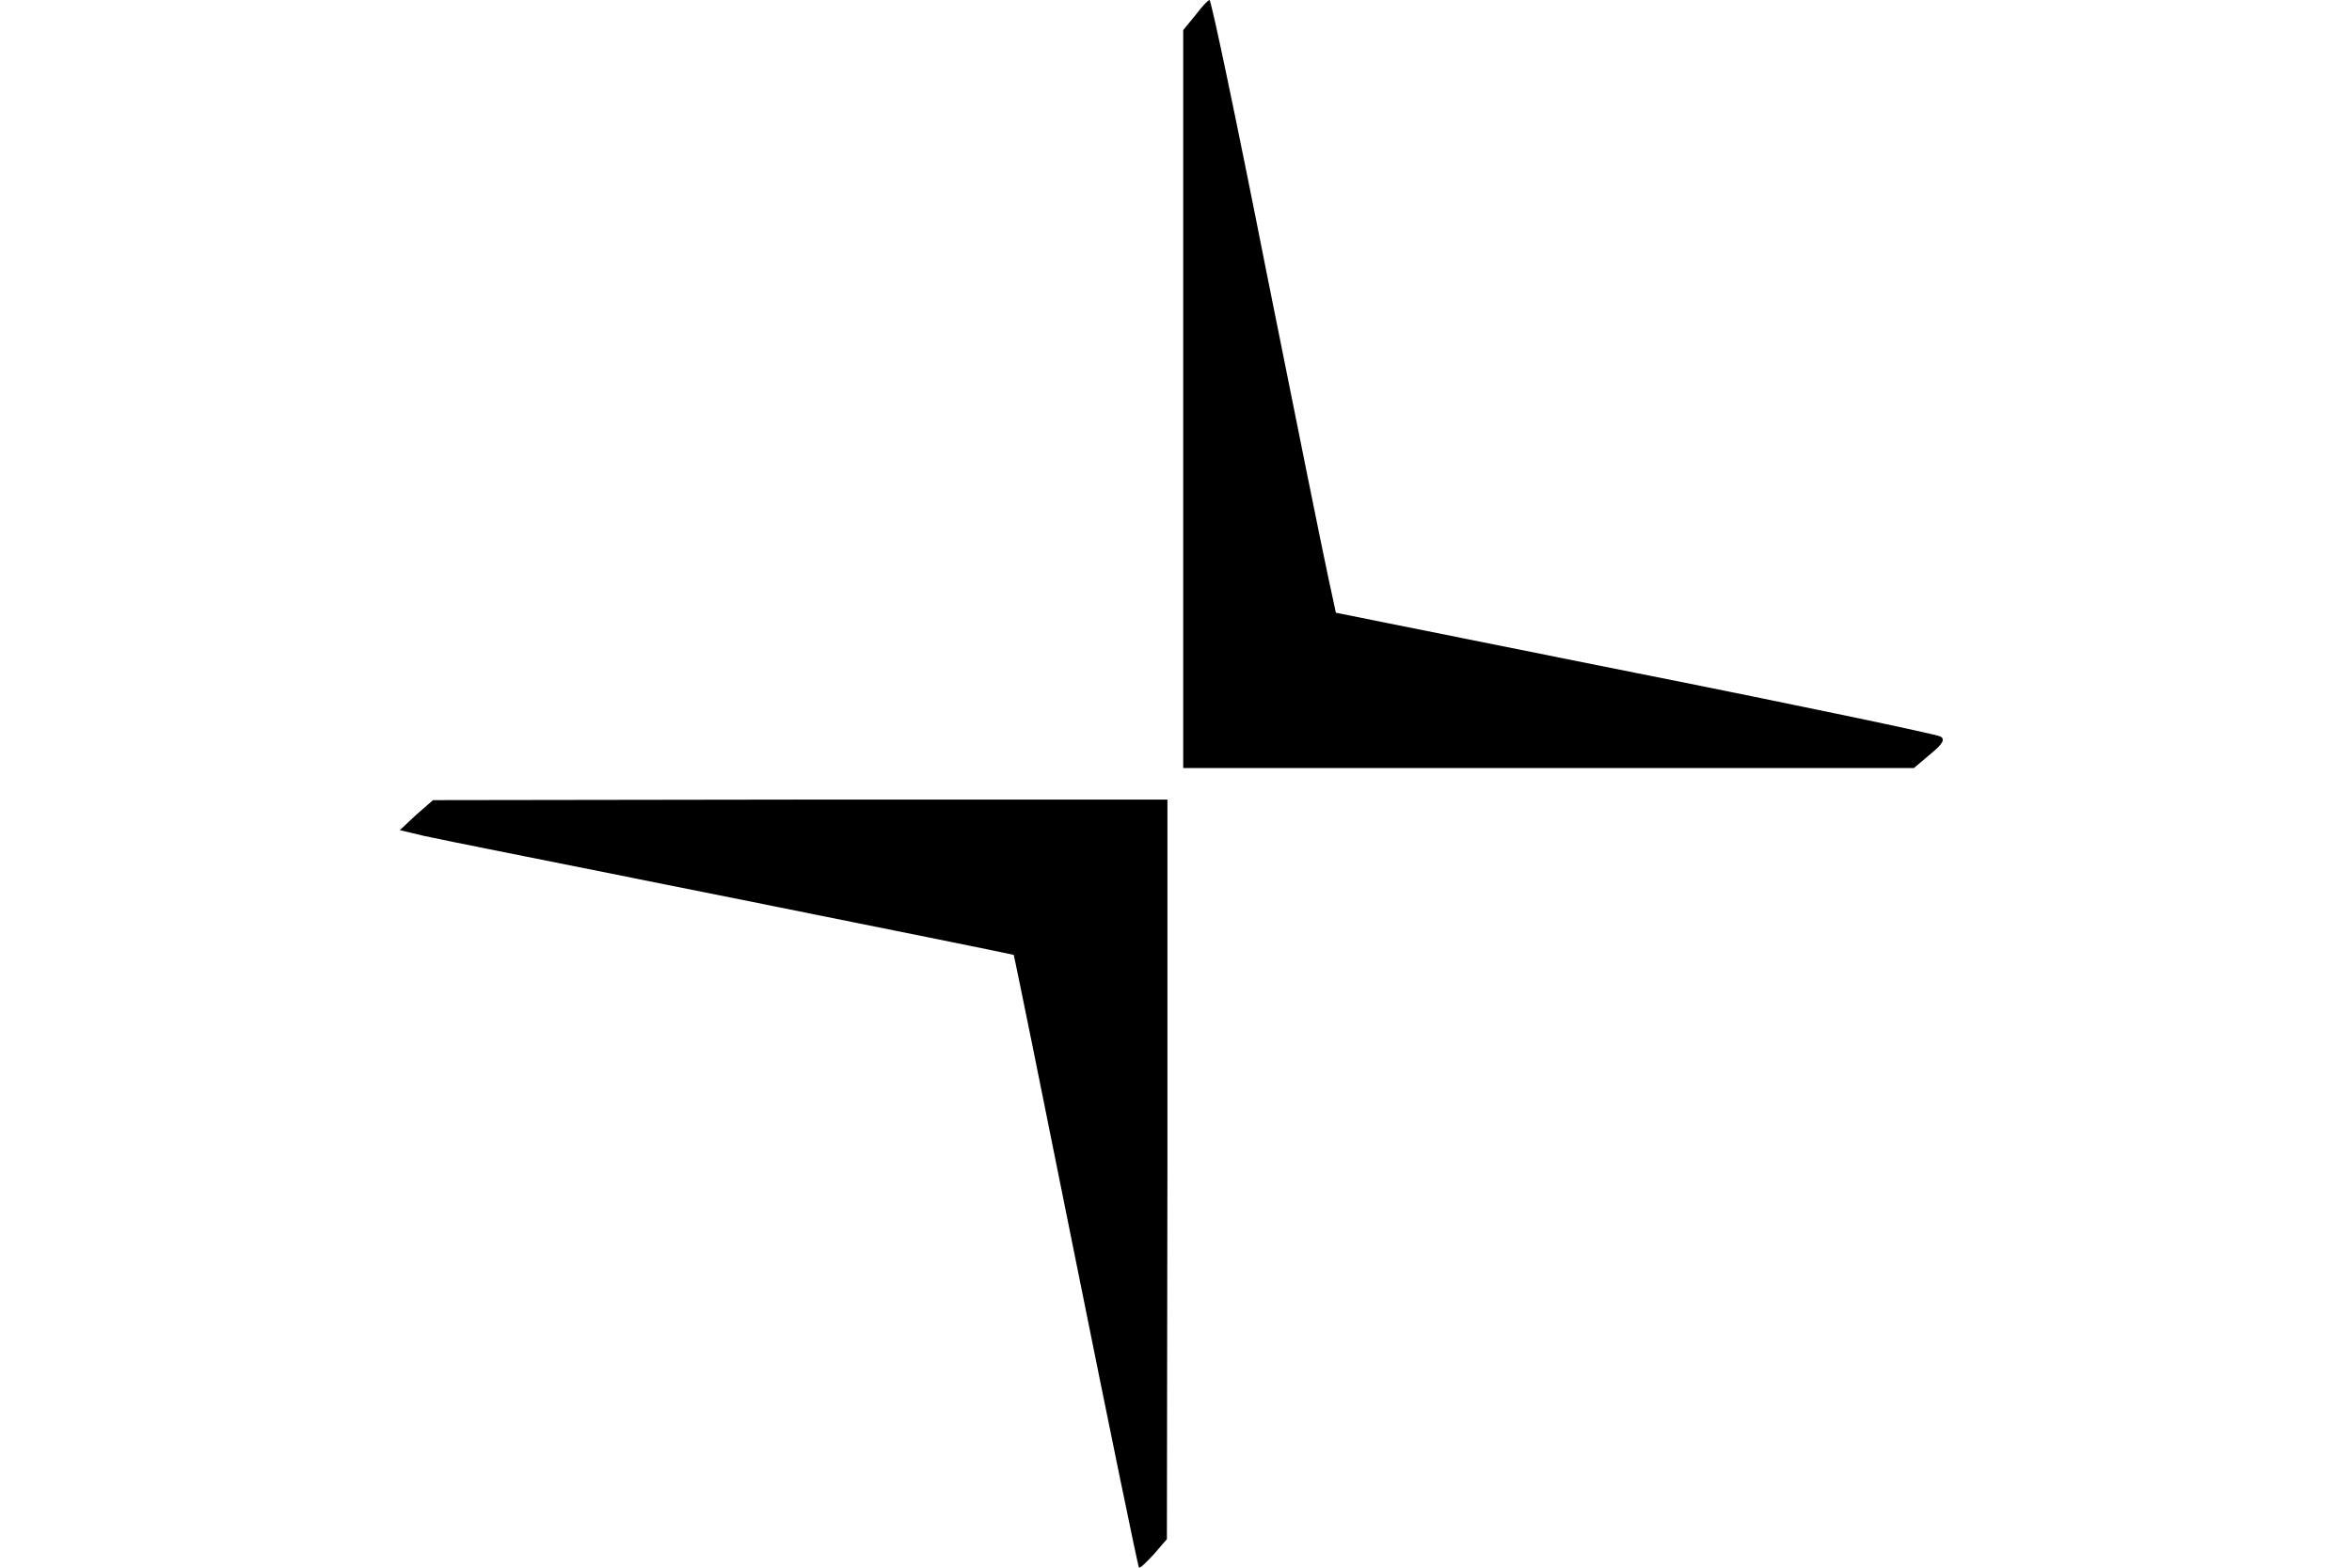 <svg width="300" height="200" viewBox="0 0 300 200" xmlns="http://www.w3.org/2000/svg"><path d="m152.464 1.956-1.544 1.88v94.145h93.204l2.148-1.814c1.545-1.275 1.88-1.88 1.21-2.216-.47-.268-17.997-3.961-38.948-8.125l-38.141-7.655-.94-4.365c-.537-2.417-4.096-20.01-7.924-39.148-3.76-19.07-7.05-34.717-7.252-34.65-.201 0-1.007.874-1.813 1.948m-99.382 102L51 105.905l3.09.739c1.745.403 19.338 3.895 39.08 7.856s35.993 7.253 36.127 7.32c.067.067 3.626 17.593 7.924 39.014 4.297 21.354 7.924 39.014 8.058 39.148s.94-.671 1.88-1.678l1.679-1.948.067-47.206v-47.14h-46.804l-46.87.068z"/></svg>